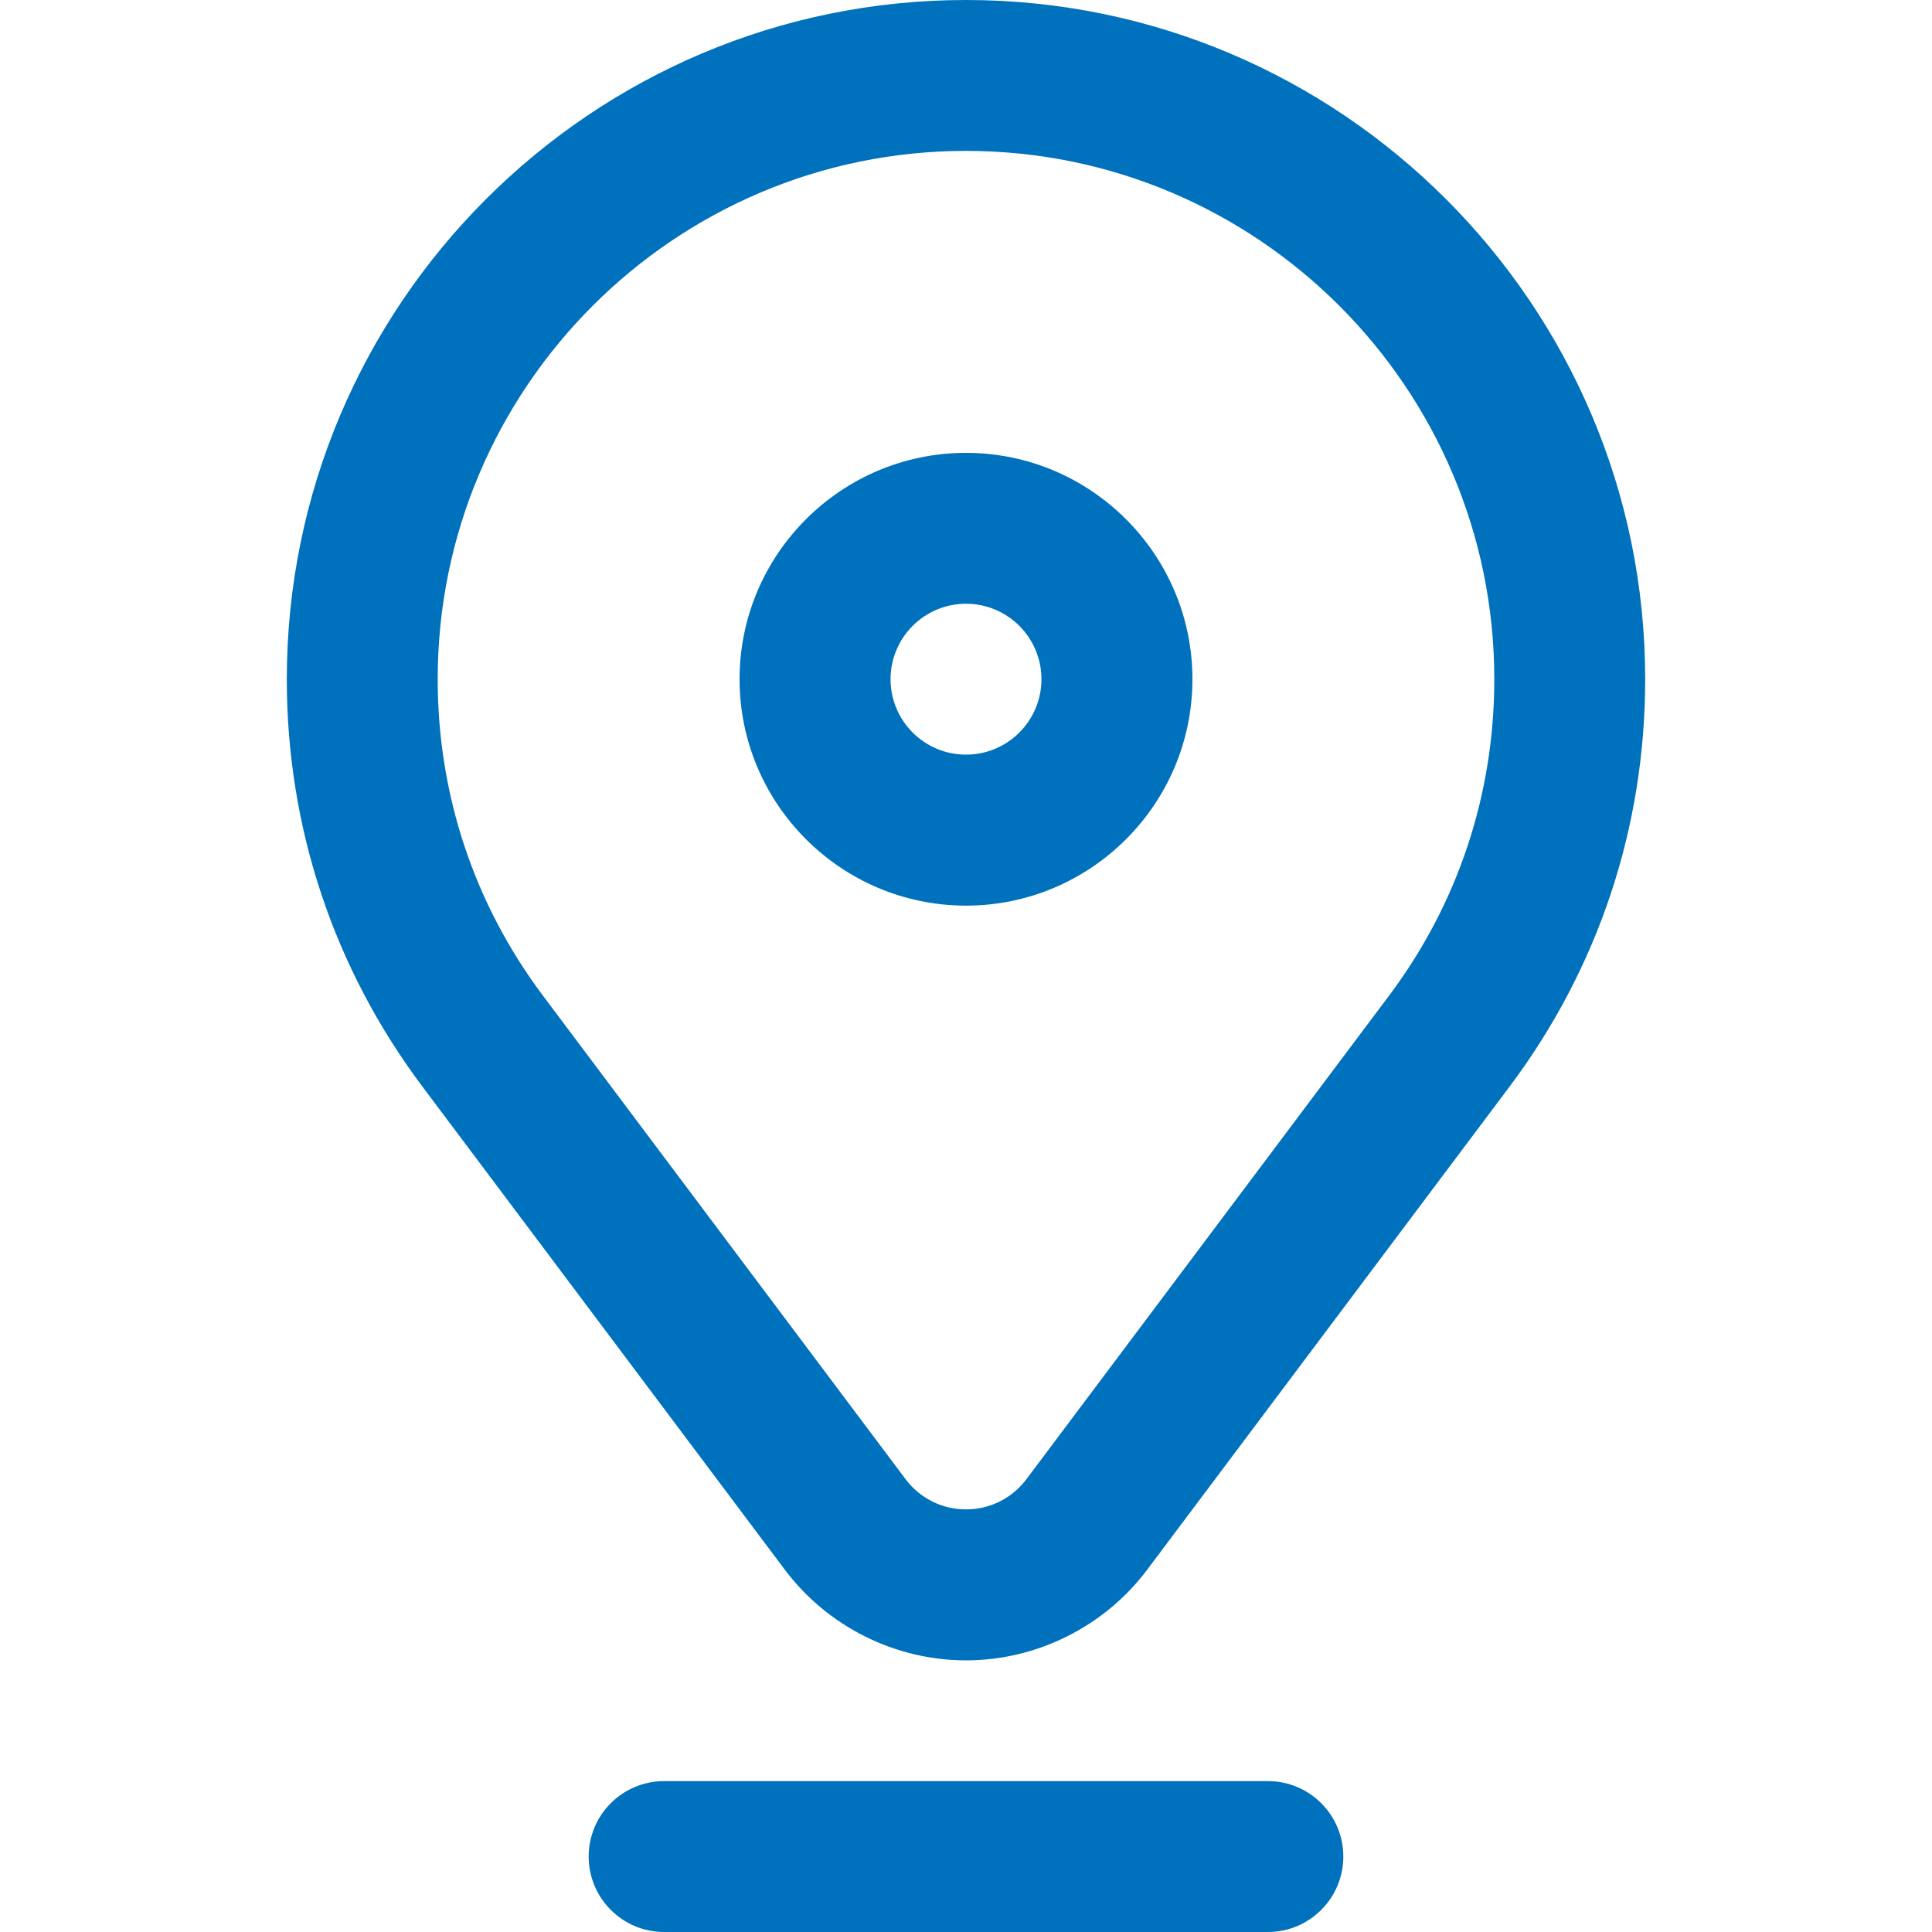 <svg width="20" height="20" viewBox="0 0 20 20" fill="none" xmlns="http://www.w3.org/2000/svg">
<g id="001-location">
<g id="Group">
<path id="Vector" d="M10 9.375C11.292 9.375 12.344 8.324 12.344 7.031C12.344 5.739 11.292 4.688 10 4.688C8.708 4.688 7.656 5.739 7.656 7.031C7.656 8.324 8.708 9.375 10 9.375ZM10 6.25C10.431 6.25 10.781 6.6 10.781 7.031C10.781 7.462 10.431 7.812 10 7.812C9.569 7.812 9.219 7.462 9.219 7.031C9.219 6.6 9.569 6.25 10 6.25Z" fill="#0071BC"/>
<path id="Vector_2" d="M17.031 7.031C17.031 3.154 13.877 0 10 0C6.123 0 2.969 3.154 2.969 7.031C2.969 8.565 3.454 10.023 4.372 11.247L8.124 16.249C8.565 16.837 9.266 17.188 10 17.188C10.734 17.188 11.435 16.837 11.876 16.249L15.628 11.247C16.546 10.023 17.031 8.565 17.031 7.031ZM14.378 10.309L10.626 15.312C10.476 15.511 10.248 15.625 10 15.625C9.752 15.625 9.524 15.511 9.374 15.312L5.622 10.309C4.908 9.358 4.531 8.224 4.531 7.031C4.531 4.016 6.985 1.562 10 1.562C13.015 1.562 15.469 4.016 15.469 7.031C15.469 8.224 15.092 9.358 14.378 10.309Z" fill="#0071BC"/>
<path id="Vector_3" d="M13.906 19.219C13.906 18.787 13.556 18.438 13.125 18.438H6.875C6.444 18.438 6.094 18.787 6.094 19.219C6.094 19.65 6.444 20 6.875 20H13.125C13.556 20 13.906 19.65 13.906 19.219Z" fill="#0071BC"/>
</g>
</g>
</svg>
